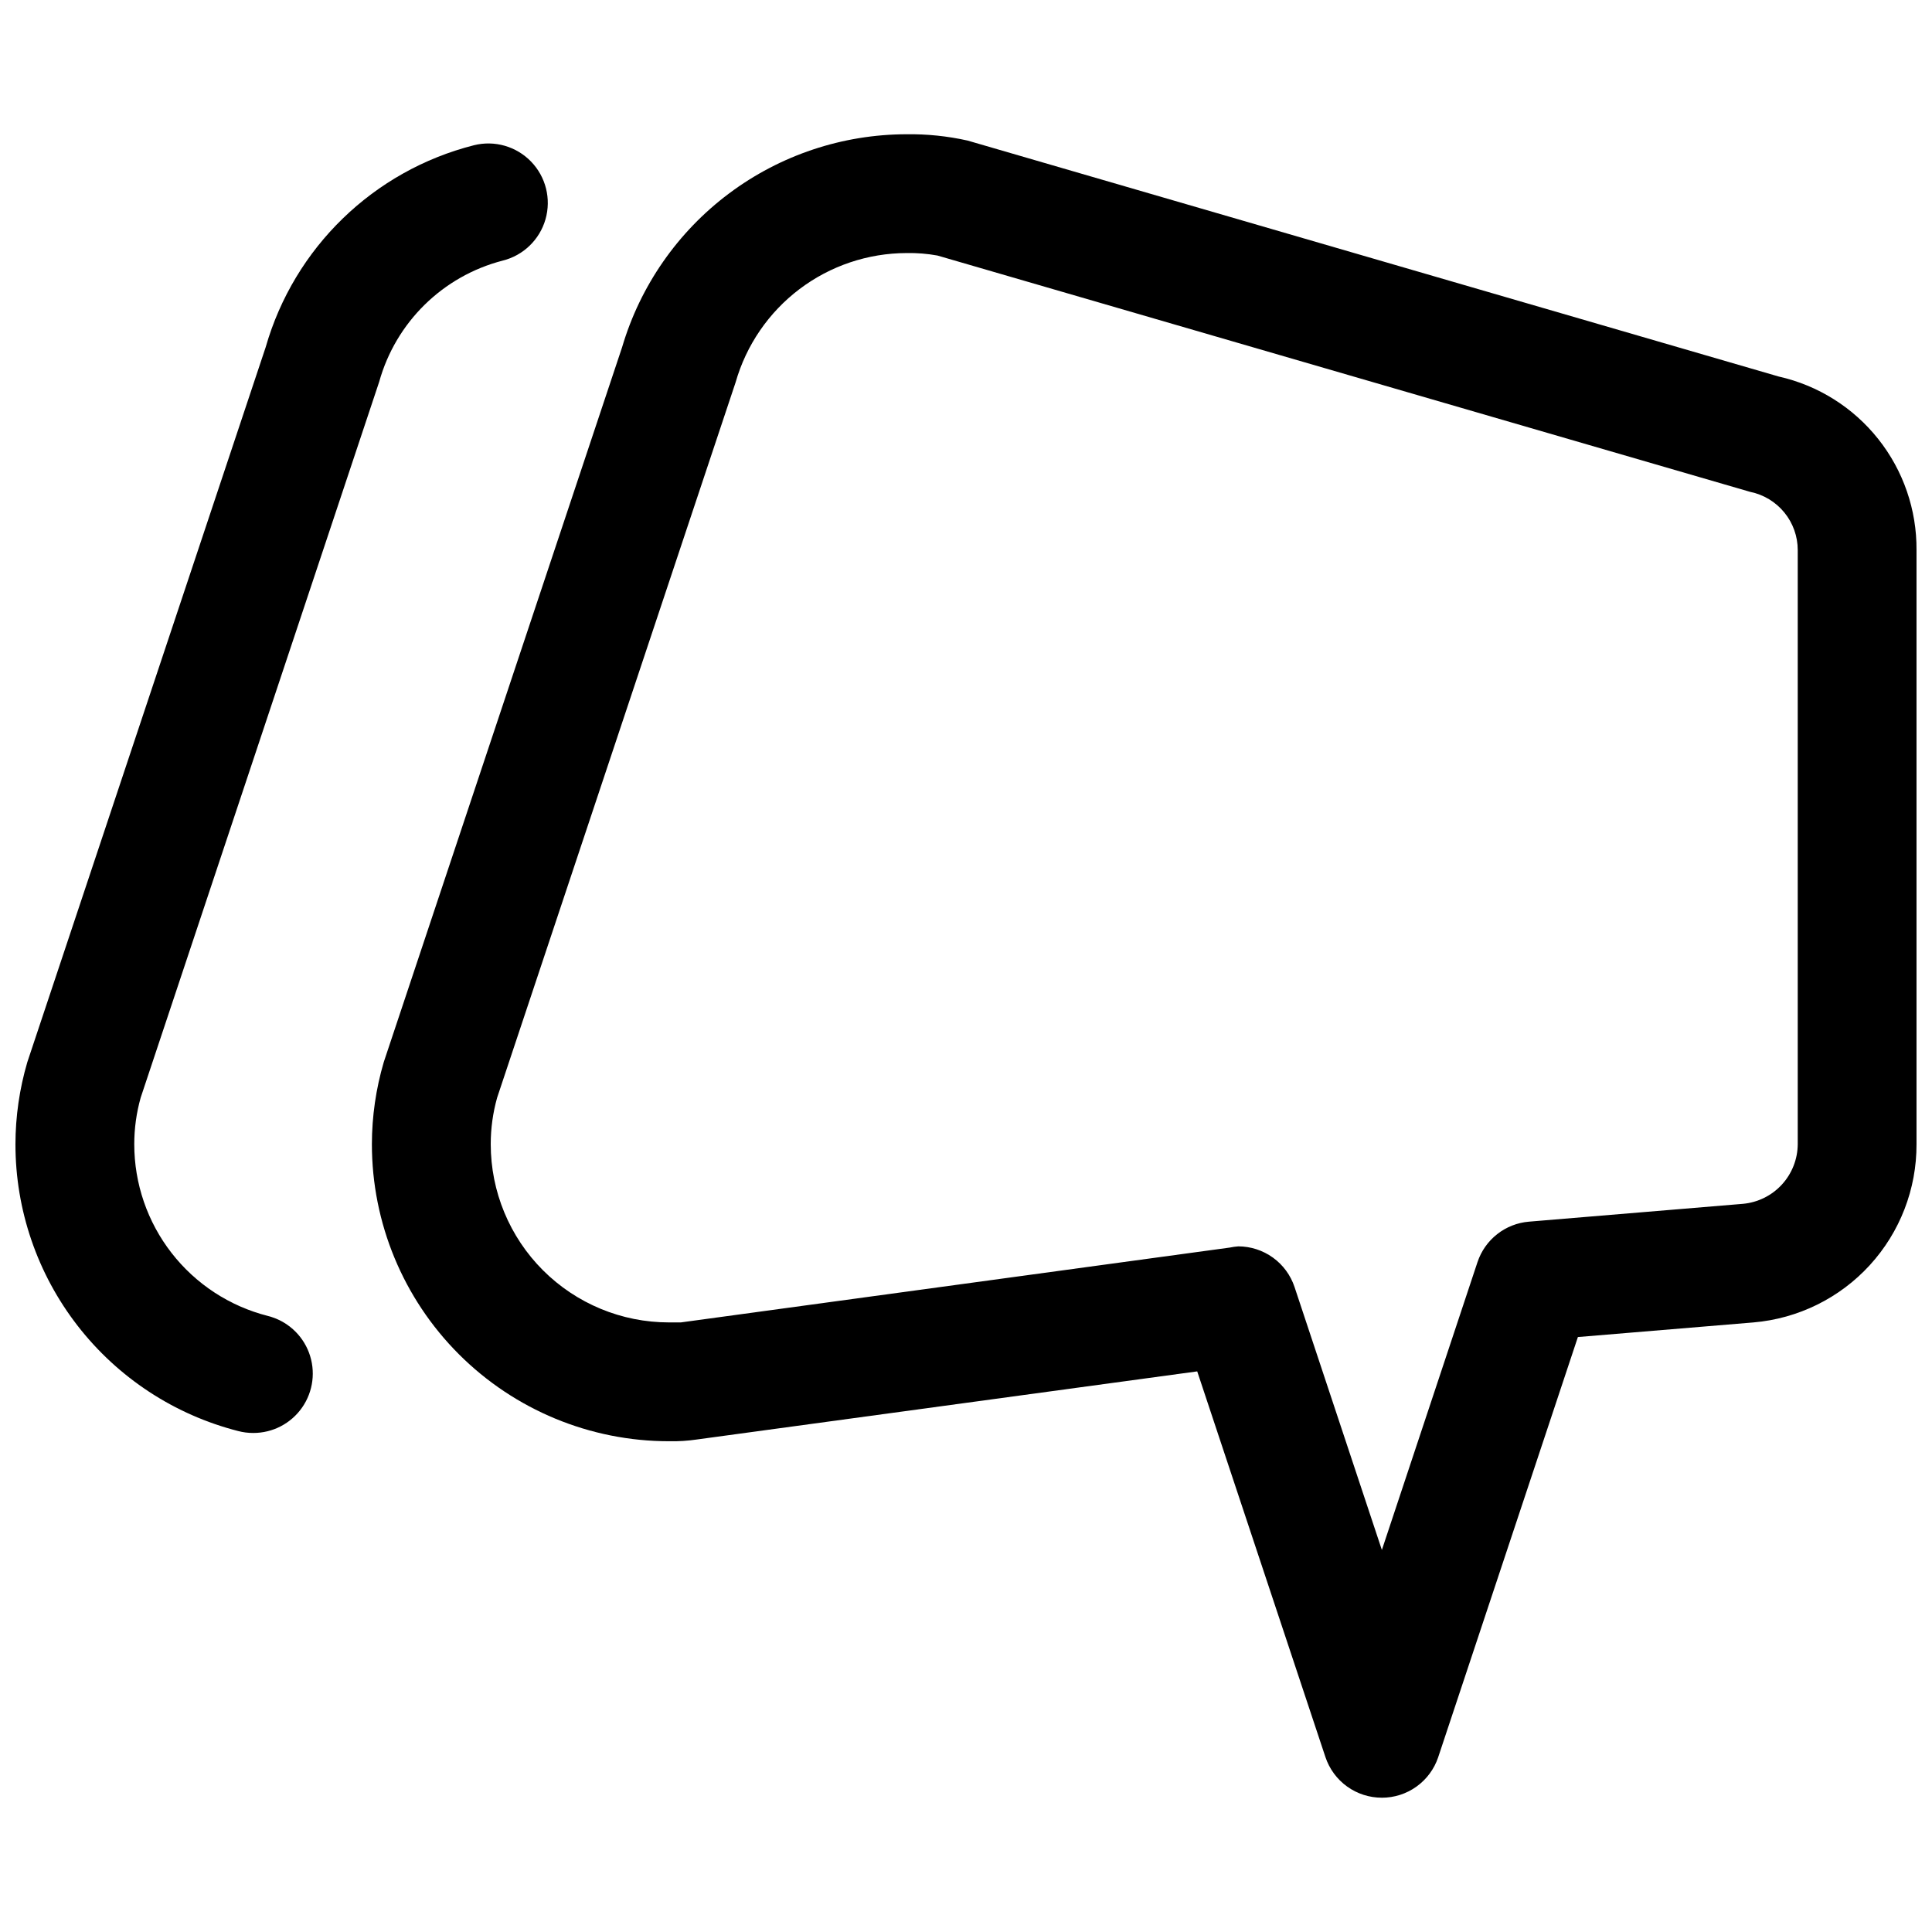 <?xml version="1.0" encoding="UTF-8"?>
<!-- Uploaded to: ICON Repo, www.iconrepo.com, Generator: ICON Repo Mixer Tools -->
<svg width="800px" height="800px" version="1.1" viewBox="144 144 512 512" xmlns="http://www.w3.org/2000/svg">
 <defs>
  <clipPath id="b">
   <path d="m242 179h409.9v442h-409.9z"/>
  </clipPath>
  <clipPath id="a">
   <path d="m148.09 182h141.91v342h-141.91z"/>
  </clipPath>
 </defs>
 <g>
  <g clip-path="url(#b)">
   <path d="m510.21 620.41c-3.309 0.004-6.535-1.031-9.219-2.965-2.684-1.934-4.691-4.664-5.738-7.805l-33.977-102.21-132.54 18.043h0.004c-2.473 0.367-4.969 0.523-7.465 0.469-20.879 0-40.898-8.293-55.664-23.055-14.762-14.762-23.055-34.785-23.055-55.664 0.008-7.367 1.07-14.691 3.148-21.758l63.164-189.46c4.805-16.273 14.742-30.559 28.324-40.727 13.586-10.168 30.09-15.676 47.059-15.699 5.43-0.074 10.852 0.488 16.152 1.668l214.97 62.535c10.426 2.344 19.734 8.188 26.379 16.559 6.644 8.367 10.227 18.762 10.145 29.445v157.44c0.043 11.859-4.375 23.301-12.379 32.051-8.004 8.75-19.008 14.168-30.82 15.18l-46.539 3.871-37.031 111.38v0.004c-1.055 3.121-3.062 5.832-5.742 7.754-2.676 1.922-5.887 2.953-9.184 2.949zm-38.07-146.11c3.305 0.004 6.523 1.047 9.199 2.977 2.68 1.934 4.684 4.66 5.727 7.793l23.145 69.684 25.348-76.297v0.004c0.977-2.926 2.789-5.496 5.211-7.398 2.422-1.906 5.352-3.055 8.422-3.309l56.68-4.723c3.957-0.355 7.641-2.168 10.332-5.094 2.688-2.922 4.191-6.742 4.215-10.715v-157.44c0-3.629-1.25-7.148-3.547-9.957-2.297-2.812-5.492-4.746-9.047-5.473l-215.38-62.629c-2.699-0.492-5.441-0.711-8.188-0.66-10.246 0.023-20.207 3.375-28.383 9.555-8.172 6.18-14.113 14.852-16.93 24.703l-63.195 189.56c-1.129 4.019-1.703 8.172-1.699 12.344 0 12.527 4.977 24.539 13.832 33.398 8.859 8.859 20.871 13.832 33.398 13.832h3.148l145.48-19.836c0.738-0.156 1.484-0.262 2.234-0.316z"/>
  </g>
  <g clip-path="url(#a)">
   <path d="m211.07 523.75c-1.328 0-2.652-0.168-3.938-0.504-16.887-4.309-31.855-14.121-42.547-27.887-10.691-13.762-16.496-30.695-16.492-48.125 0.012-7.367 1.07-14.691 3.148-21.758l63.164-189.46c7.562-26.395 28.586-46.781 55.199-53.527 5.461-1.363 11.234 0.293 15.145 4.344 3.91 4.047 5.363 9.875 3.812 15.285-1.555 5.41-5.875 9.582-11.336 10.945-15.875 4.102-28.355 16.355-32.746 32.148l-63.199 189.68c-1.129 4.019-1.703 8.172-1.699 12.344 0 10.441 3.481 20.582 9.891 28.82 6.41 8.242 15.383 14.109 25.5 16.68 5.023 1.258 9.105 4.902 10.918 9.75 1.816 4.848 1.133 10.277-1.828 14.523-2.957 4.25-7.816 6.769-12.992 6.742z"/>
  </g>
 </g>
</svg>